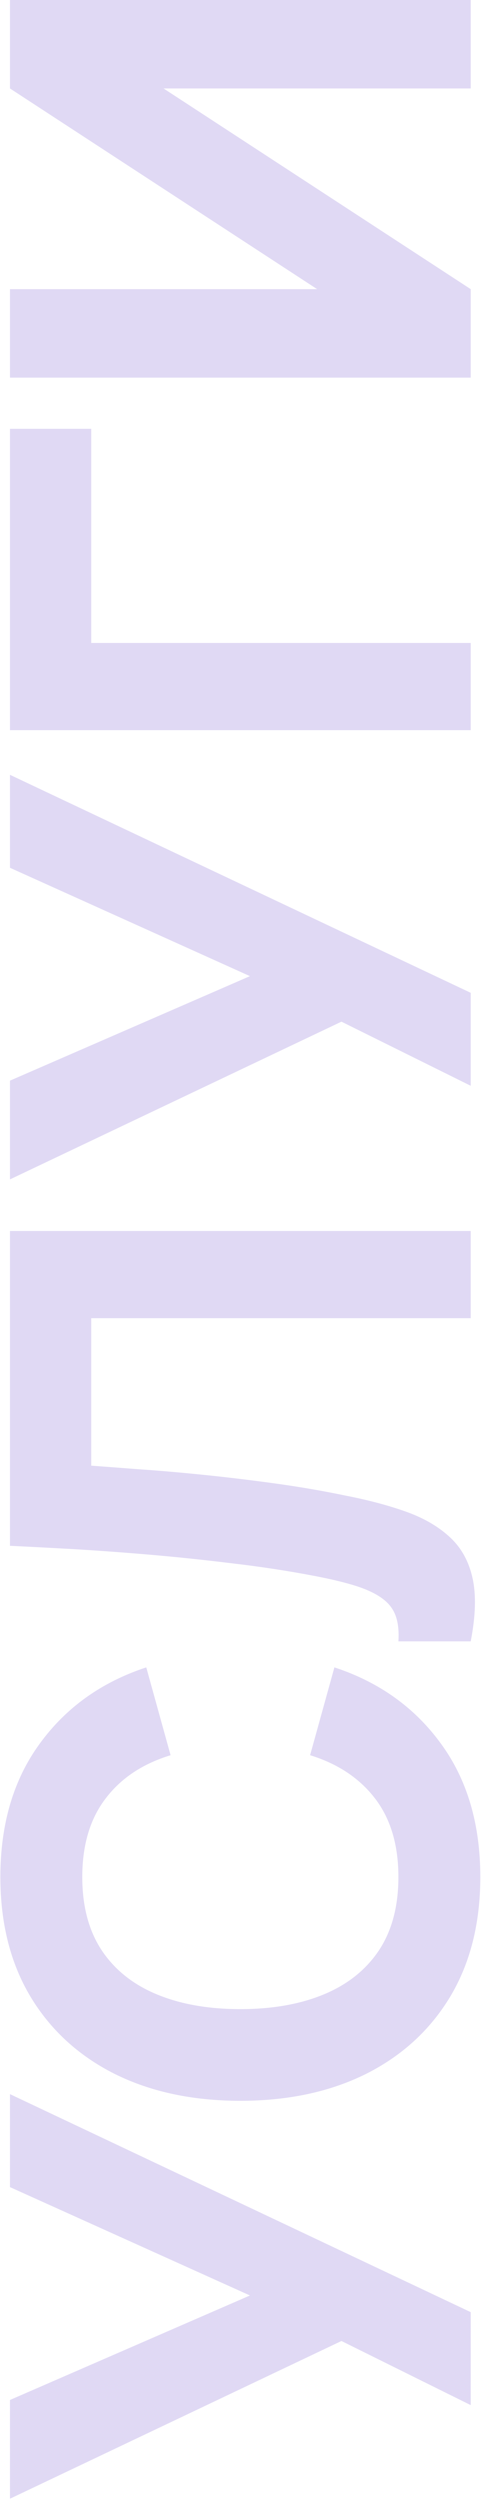 <svg width="187" height="970" viewBox="0 0 187 970" fill="none" xmlns="http://www.w3.org/2000/svg">
<path opacity="0.2" d="M183 933.19L132.746 908.311L3.876 969.512L3.876 931.199L97.17 890.648L3.876 848.603L3.876 812.53L183 897.116L183 933.19ZM186.732 728.295C186.732 746.207 182.834 761.673 175.039 774.693C167.244 787.63 156.339 797.623 142.324 804.671C128.309 811.637 112.014 815.12 93.438 815.12C74.862 815.12 58.567 811.637 44.552 804.671C30.537 797.623 19.632 787.63 11.837 774.693C4.042 761.673 0.144 746.207 0.144 728.295C0.144 707.729 5.244 690.48 15.444 676.548C25.644 662.533 39.452 652.665 56.867 646.943L66.32 681.026C55.457 684.343 47.04 689.941 41.069 697.819C35.015 705.697 31.988 715.856 31.988 728.295C31.988 739.656 34.518 749.151 39.576 756.781C44.635 764.327 51.767 770.008 60.972 773.822C70.177 777.637 80.999 779.544 93.438 779.544C105.877 779.544 116.699 777.637 125.904 773.822C135.109 770.008 142.241 764.327 147.3 756.781C152.358 749.151 154.887 739.656 154.887 728.295C154.887 715.856 151.861 705.697 145.807 697.819C139.753 689.941 131.336 684.343 120.555 681.026L130.009 646.943C147.424 652.665 161.231 662.533 171.432 676.548C181.632 690.48 186.732 707.729 186.732 728.295ZM183 636.851L154.887 636.851C155.136 633.037 154.805 629.802 153.892 627.149C152.98 624.495 151.322 622.256 148.917 620.432C146.429 618.524 143.029 616.866 138.717 615.456C134.321 614.046 128.848 612.719 122.297 611.475C111.931 609.485 101.026 607.826 89.582 606.5C78.055 605.09 66.776 603.929 55.747 603.017C44.718 602.104 34.683 601.4 25.644 600.902C16.522 600.404 9.266 600.031 3.876 599.782L3.876 477.63L183 477.63L183 511.464L35.471 511.464L35.471 568.684C40.115 569.016 46.169 569.472 53.632 570.053C61.096 570.55 69.347 571.255 78.386 572.167C87.426 573.08 96.796 574.199 106.499 575.526C116.202 576.853 125.614 578.47 134.736 580.377C143.609 582.119 151.487 584.233 158.37 586.721C165.171 589.209 170.768 592.526 175.163 596.673C179.476 600.736 182.337 606.002 183.746 612.47C185.156 618.939 184.907 627.066 183 636.851ZM183 421.288L132.746 396.409L3.876 457.61L3.876 419.298L97.17 378.746L3.876 336.701L3.876 300.628L183 385.214L183 421.288ZM183 283.306L3.876 283.306L3.876 166.378L35.471 166.378L35.471 249.472L183 249.472L183 283.306ZM183 -0.01L183 34.322L63.584 34.322L183 112.191L183 146.524L3.876 146.524L3.876 112.191L123.292 112.191L3.876 34.322L3.876 -0.01L183 -0.01Z" fill="#6643C8"/>
</svg>
